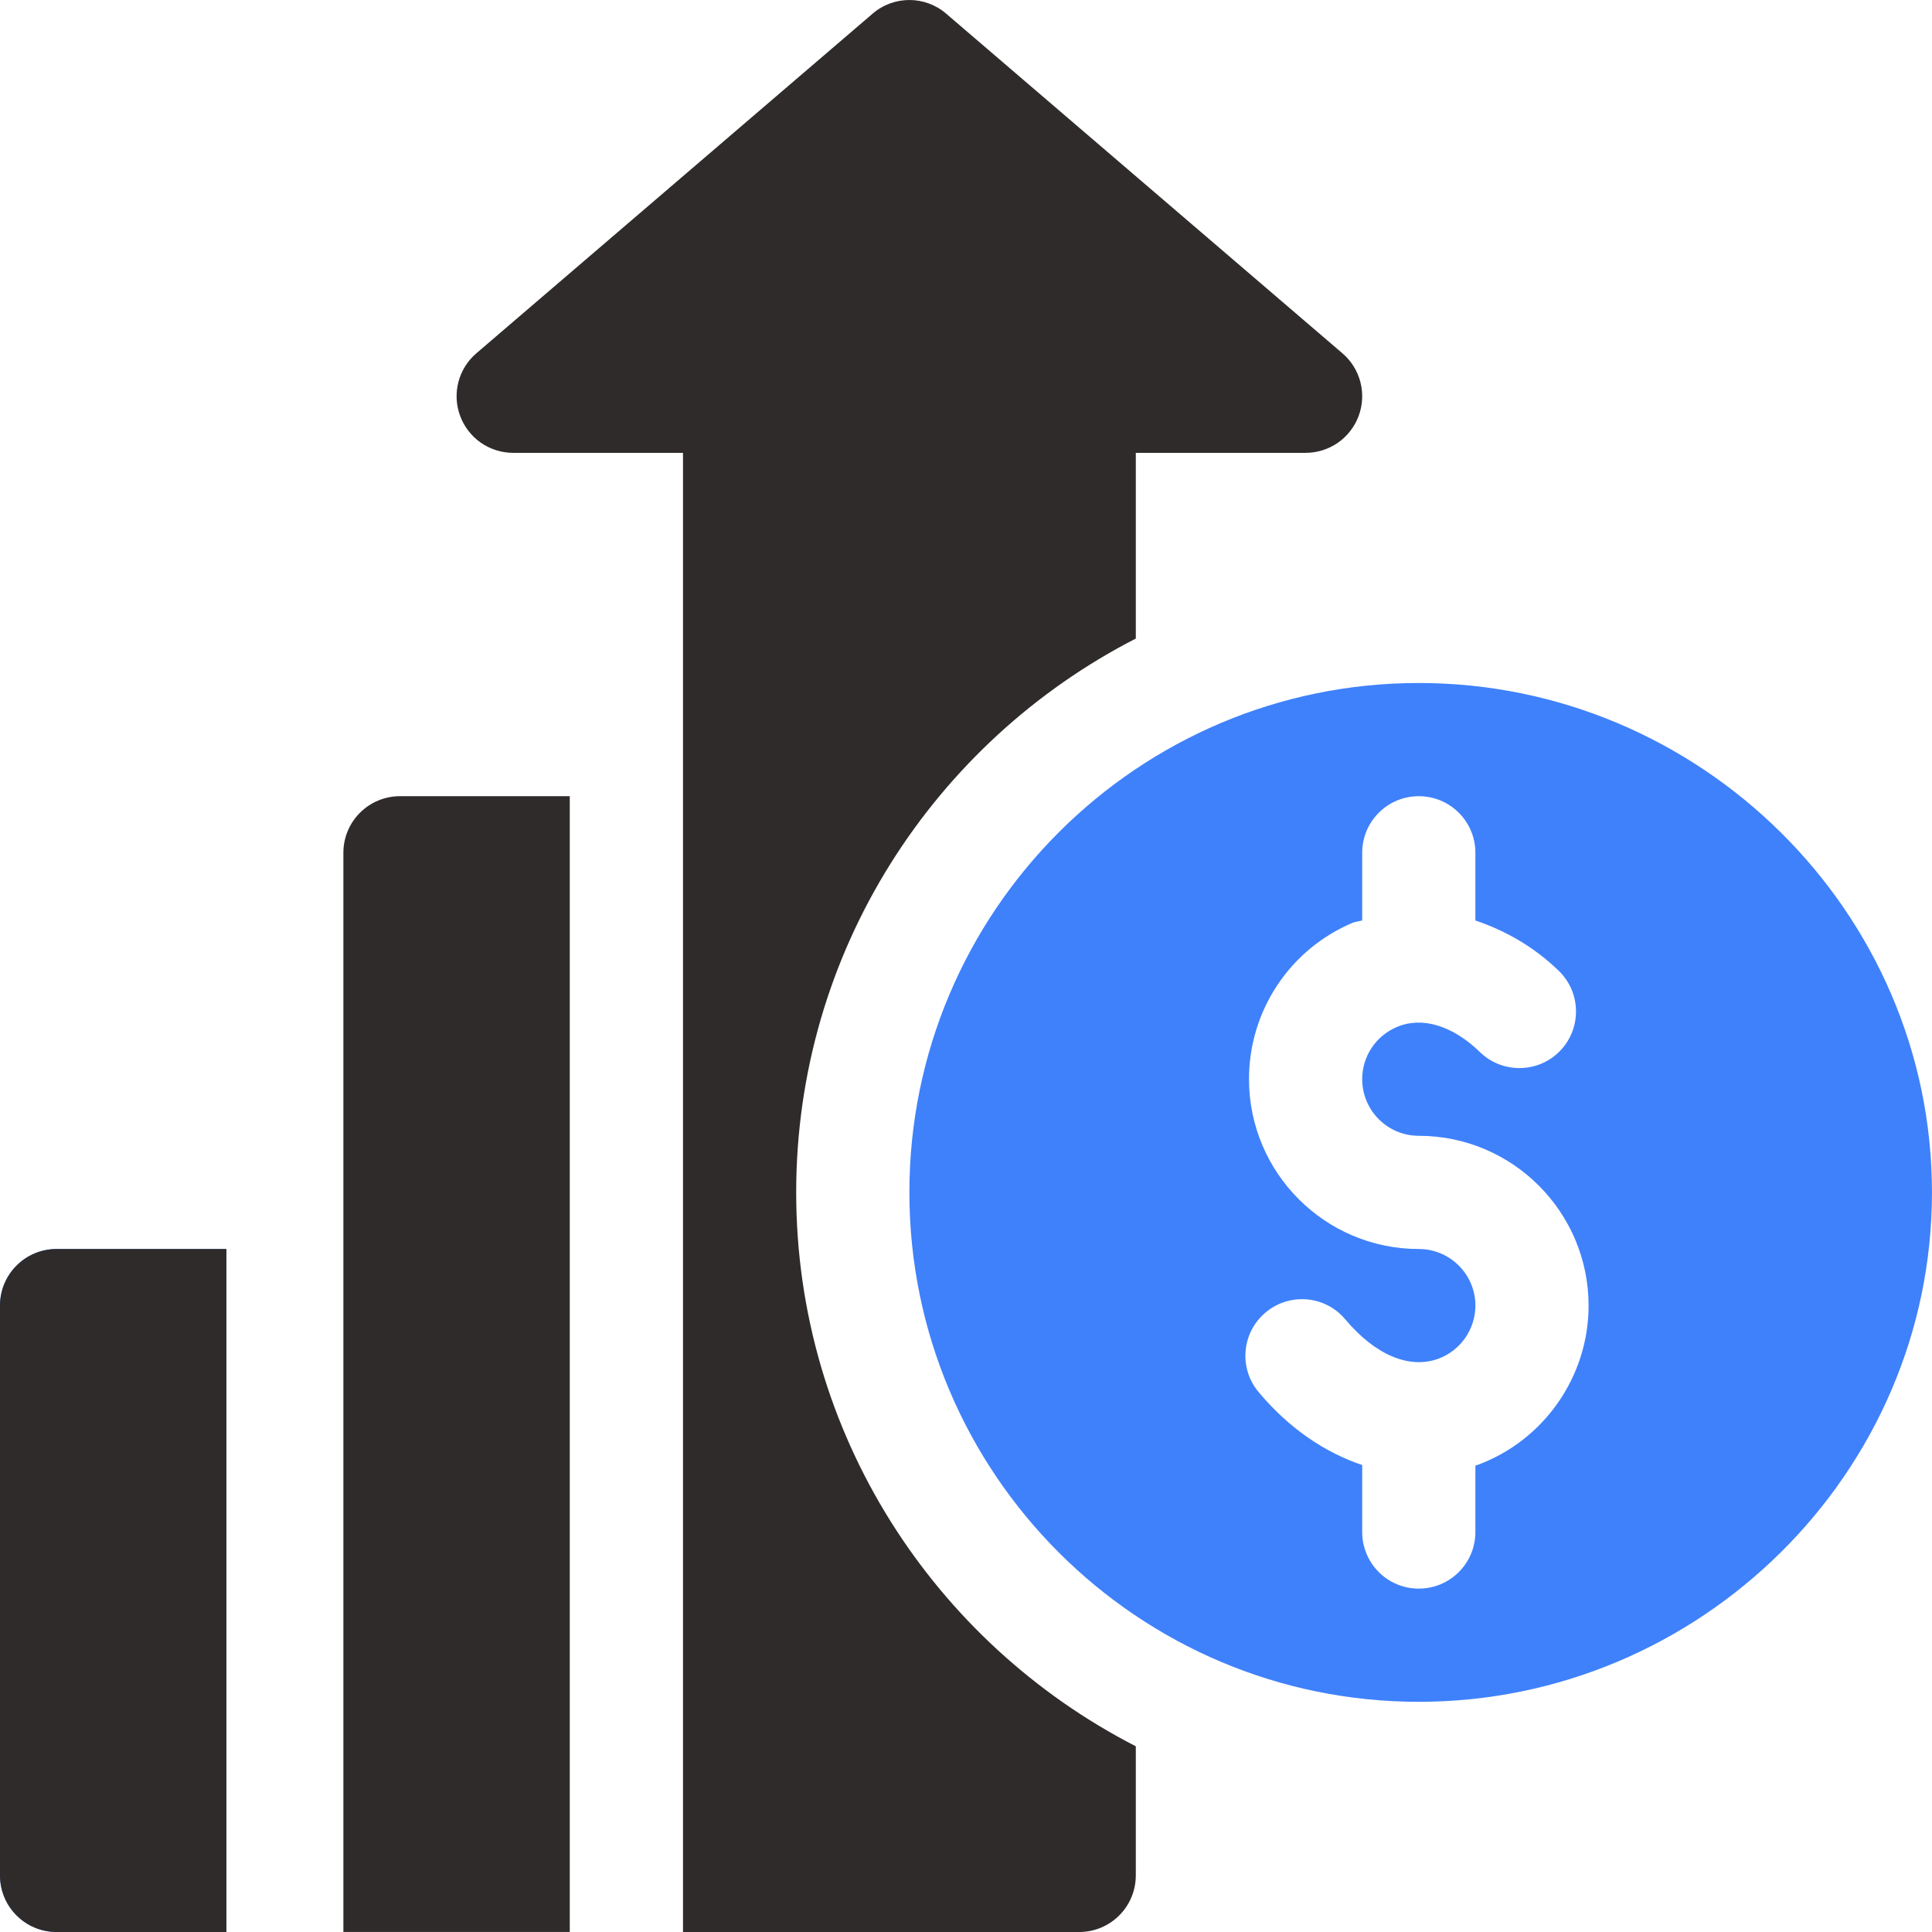 <svg width="56" height="56" viewBox="0 0 56 56" fill="none" xmlns="http://www.w3.org/2000/svg">
<g clip-path="url(#clip0_1296_41075)">
<path d="M41.124 19.797C32.982 19.797 26.359 26.42 26.359 34.562C26.359 42.704 32.982 49.328 41.124 49.328C49.266 49.328 55.999 42.704 55.999 34.562C55.999 26.42 49.267 19.797 41.124 19.797ZM42.808 42.469C42.794 42.474 42.779 42.472 42.765 42.477V44.406C42.765 45.313 42.031 46.047 41.124 46.047C40.217 46.047 39.484 45.313 39.484 44.406V42.465C38.403 42.1 37.368 41.408 36.483 40.352C35.9 39.659 35.989 38.624 36.685 38.042C37.378 37.459 38.416 37.549 38.995 38.244C39.863 39.277 40.845 39.688 41.685 39.386C42.331 39.151 42.765 38.531 42.765 37.843C42.765 36.938 42.029 36.203 41.124 36.203C38.41 36.203 36.203 33.995 36.203 31.281C36.201 30.314 36.486 29.367 37.02 28.561C37.554 27.754 38.315 27.123 39.207 26.747C39.297 26.709 39.393 26.711 39.484 26.678V24.719C39.484 23.812 40.218 23.078 41.124 23.078C42.031 23.078 42.765 23.812 42.765 24.719V26.681C43.614 26.968 44.443 27.425 45.183 28.141C45.833 28.771 45.849 29.809 45.218 30.461C44.588 31.111 43.548 31.126 42.898 30.496C42.1 29.722 41.217 29.456 40.487 29.769C40.189 29.894 39.935 30.105 39.757 30.374C39.578 30.643 39.483 30.958 39.484 31.281C39.484 32.186 40.219 32.922 41.124 32.922C43.838 32.922 46.046 35.13 46.046 37.844C46.046 39.906 44.745 41.764 42.808 42.469ZM1.641 36.203C0.734 36.203 0 36.937 0 37.843V54.359C0 55.266 0.734 56 1.641 56H6.562V36.203H1.641Z" fill="#3F81FB"/>
<path d="M1.641 36.203C0.734 36.203 0 36.937 0 37.844V54.359C0 55.266 0.734 56 1.641 56H6.562V36.203H1.641Z" fill="#2F2B2B"/>
<path d="M38.91 10.24L27.426 0.397C26.814 -0.132 25.904 -0.132 25.292 0.397L13.808 10.24C13.553 10.458 13.371 10.748 13.287 11.073C13.203 11.397 13.22 11.74 13.337 12.054C13.453 12.368 13.662 12.64 13.937 12.832C14.212 13.023 14.54 13.126 14.875 13.126H19.797V56H31.281C32.188 56 32.922 55.266 32.922 54.359V50.617C27.087 47.624 23.078 41.559 23.078 34.563C23.078 27.567 27.087 21.502 32.922 18.509V13.126H37.843C38.179 13.126 38.506 13.023 38.781 12.832C39.056 12.64 39.266 12.368 39.382 12.054C39.498 11.74 39.516 11.397 39.431 11.073C39.347 10.748 39.165 10.458 38.91 10.24Z" fill="#2F2B2B"/>
<path d="M11.594 23.078C10.687 23.078 9.953 23.812 9.953 24.719V55.999H16.515V23.078H11.594Z" fill="#2F2B2B"/>
</g>
<defs>
<clipPath id="clip0_1296_41075">
<rect width="56" height="56" fill="white"/>
</clipPath>
</defs>
</svg>
